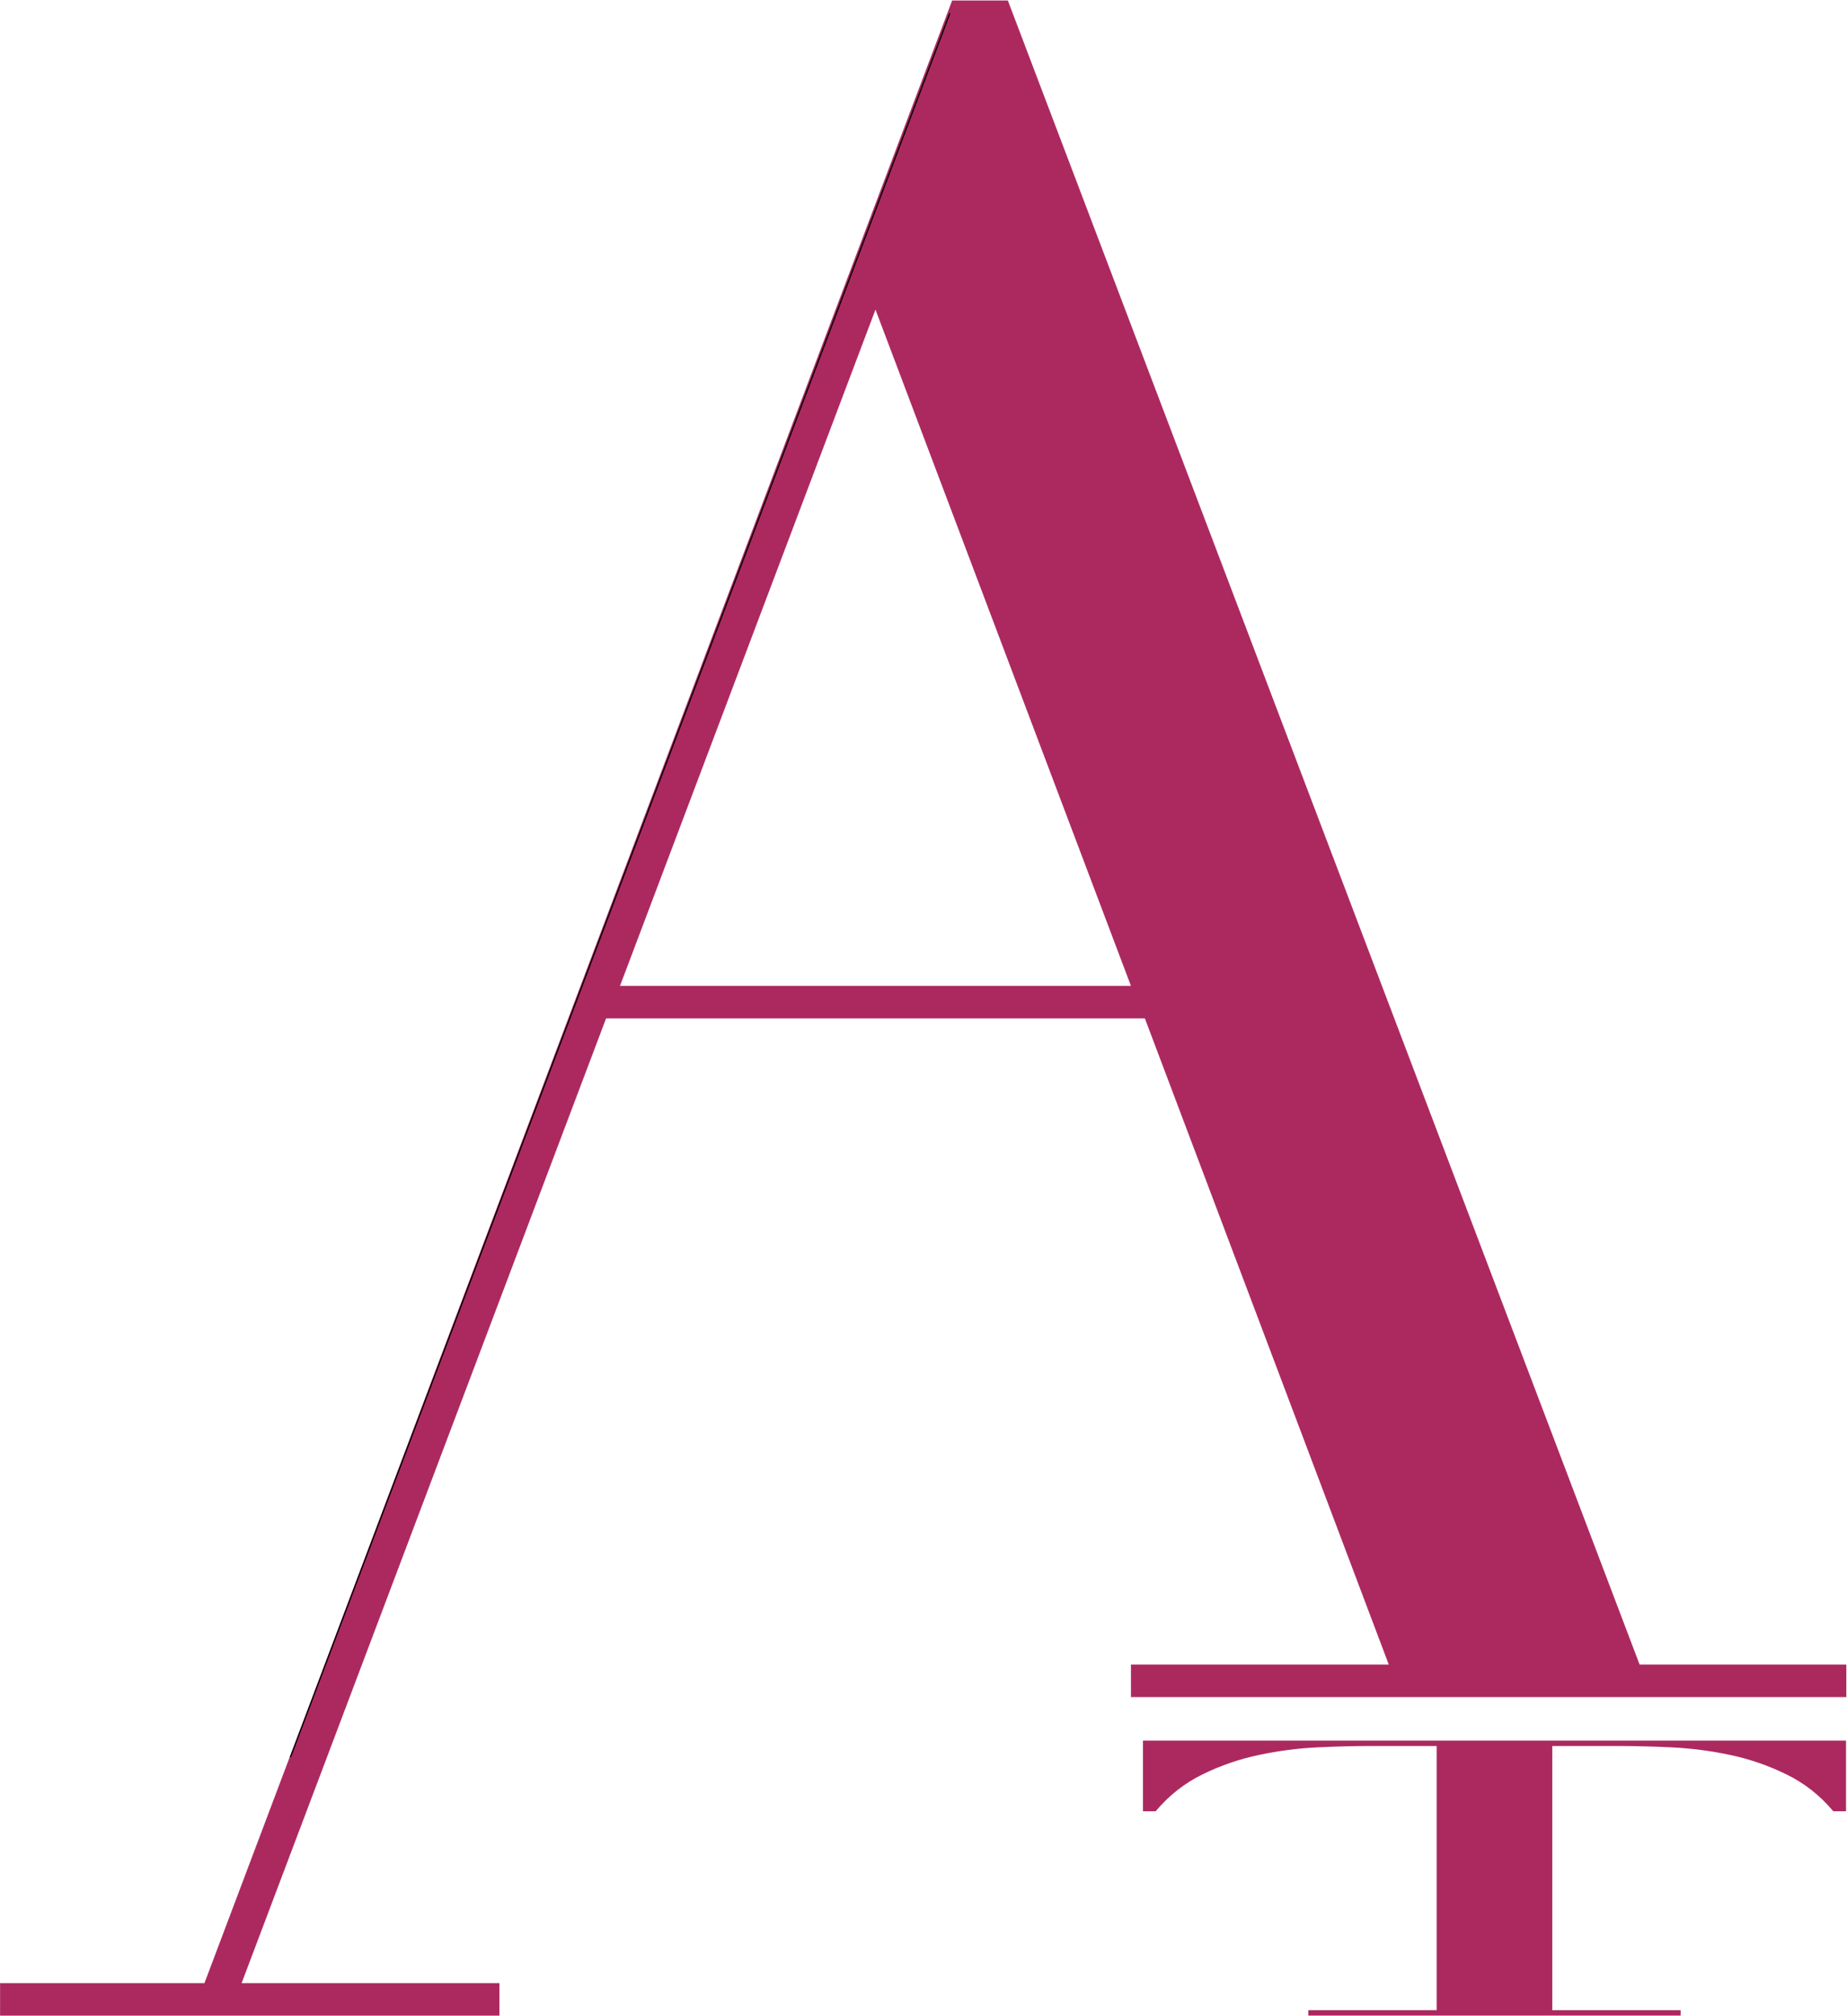 <?xml version="1.0" encoding="UTF-8" standalone="no"?>
<!DOCTYPE svg PUBLIC "-//W3C//DTD SVG 1.1//EN" "http://www.w3.org/Graphics/SVG/1.1/DTD/svg11.dtd">
<svg width="100%" height="100%" viewBox="0 0 1709 1864" version="1.1" xmlns="http://www.w3.org/2000/svg" xmlns:xlink="http://www.w3.org/1999/xlink" xml:space="preserve" xmlns:serif="http://www.serif.com/" style="fill-rule:evenodd;clip-rule:evenodd;stroke-linecap:round;stroke-linejoin:round;stroke-miterlimit:1.5;">
    <g transform="matrix(1,0,0,1,-385.992,-311)">
        <g>
            <g transform="matrix(4.79,0,0,1.599,-4967.81,-41.403)">
                <path d="M1370.43,1382.87L1395.22,1382.87L1395.22,1230.09L1382.27,1230.09C1379.29,1230.09 1375.94,1230.35 1372.22,1230.87C1368.49,1231.39 1364.73,1232.84 1360.94,1235.23C1357.14,1237.61 1353.49,1241.37 1349.99,1246.51C1346.49,1251.64 1343.48,1258.76 1340.94,1267.84L1338.49,1267.84L1338.49,1226.96L1474.3,1226.96L1474.3,1267.84L1471.84,1267.84C1469.31,1258.76 1466.29,1251.64 1462.79,1246.51C1459.29,1241.37 1455.64,1237.61 1451.85,1235.23C1448.05,1232.84 1444.29,1231.39 1440.57,1230.87C1436.84,1230.35 1433.49,1230.09 1430.52,1230.09L1417.56,1230.09L1417.56,1382.87L1442.35,1382.87L1442.35,1386L1370.43,1386L1370.43,1382.87Z" style="fill:rgb(172,41,96);fill-rule:nonzero;"/>
            </g>
            <g transform="matrix(1.551,0,0,1.551,-10.509,-2662.61)">
                <path d="M777.926,2101.81L625.513,2505.01L930.34,2505.01L777.926,2101.81ZM255.684,3099.53L377.614,3099.53L823.65,1917.53L856.904,1917.53L1233.78,2909.6L1357.1,2909.6L1357.1,2929L930.34,2929L930.34,2909.6L1084.14,2909.6L938.653,2524.41L617.2,2524.41L399.784,3099.53L553.583,3099.53L553.583,3118.93L255.684,3118.93L255.684,3099.53Z" style="fill:rgb(172,41,96);fill-rule:nonzero;"/>
            </g>
            <g transform="matrix(1.97,-0.21,-0.21,1.656,325.239,-1585.48)">
                <path d="M399.374,2176.81L608,1230" style="fill:none;stroke:black;stroke-width:0.62px;"/>
            </g>
        </g>
    </g>
</svg>
